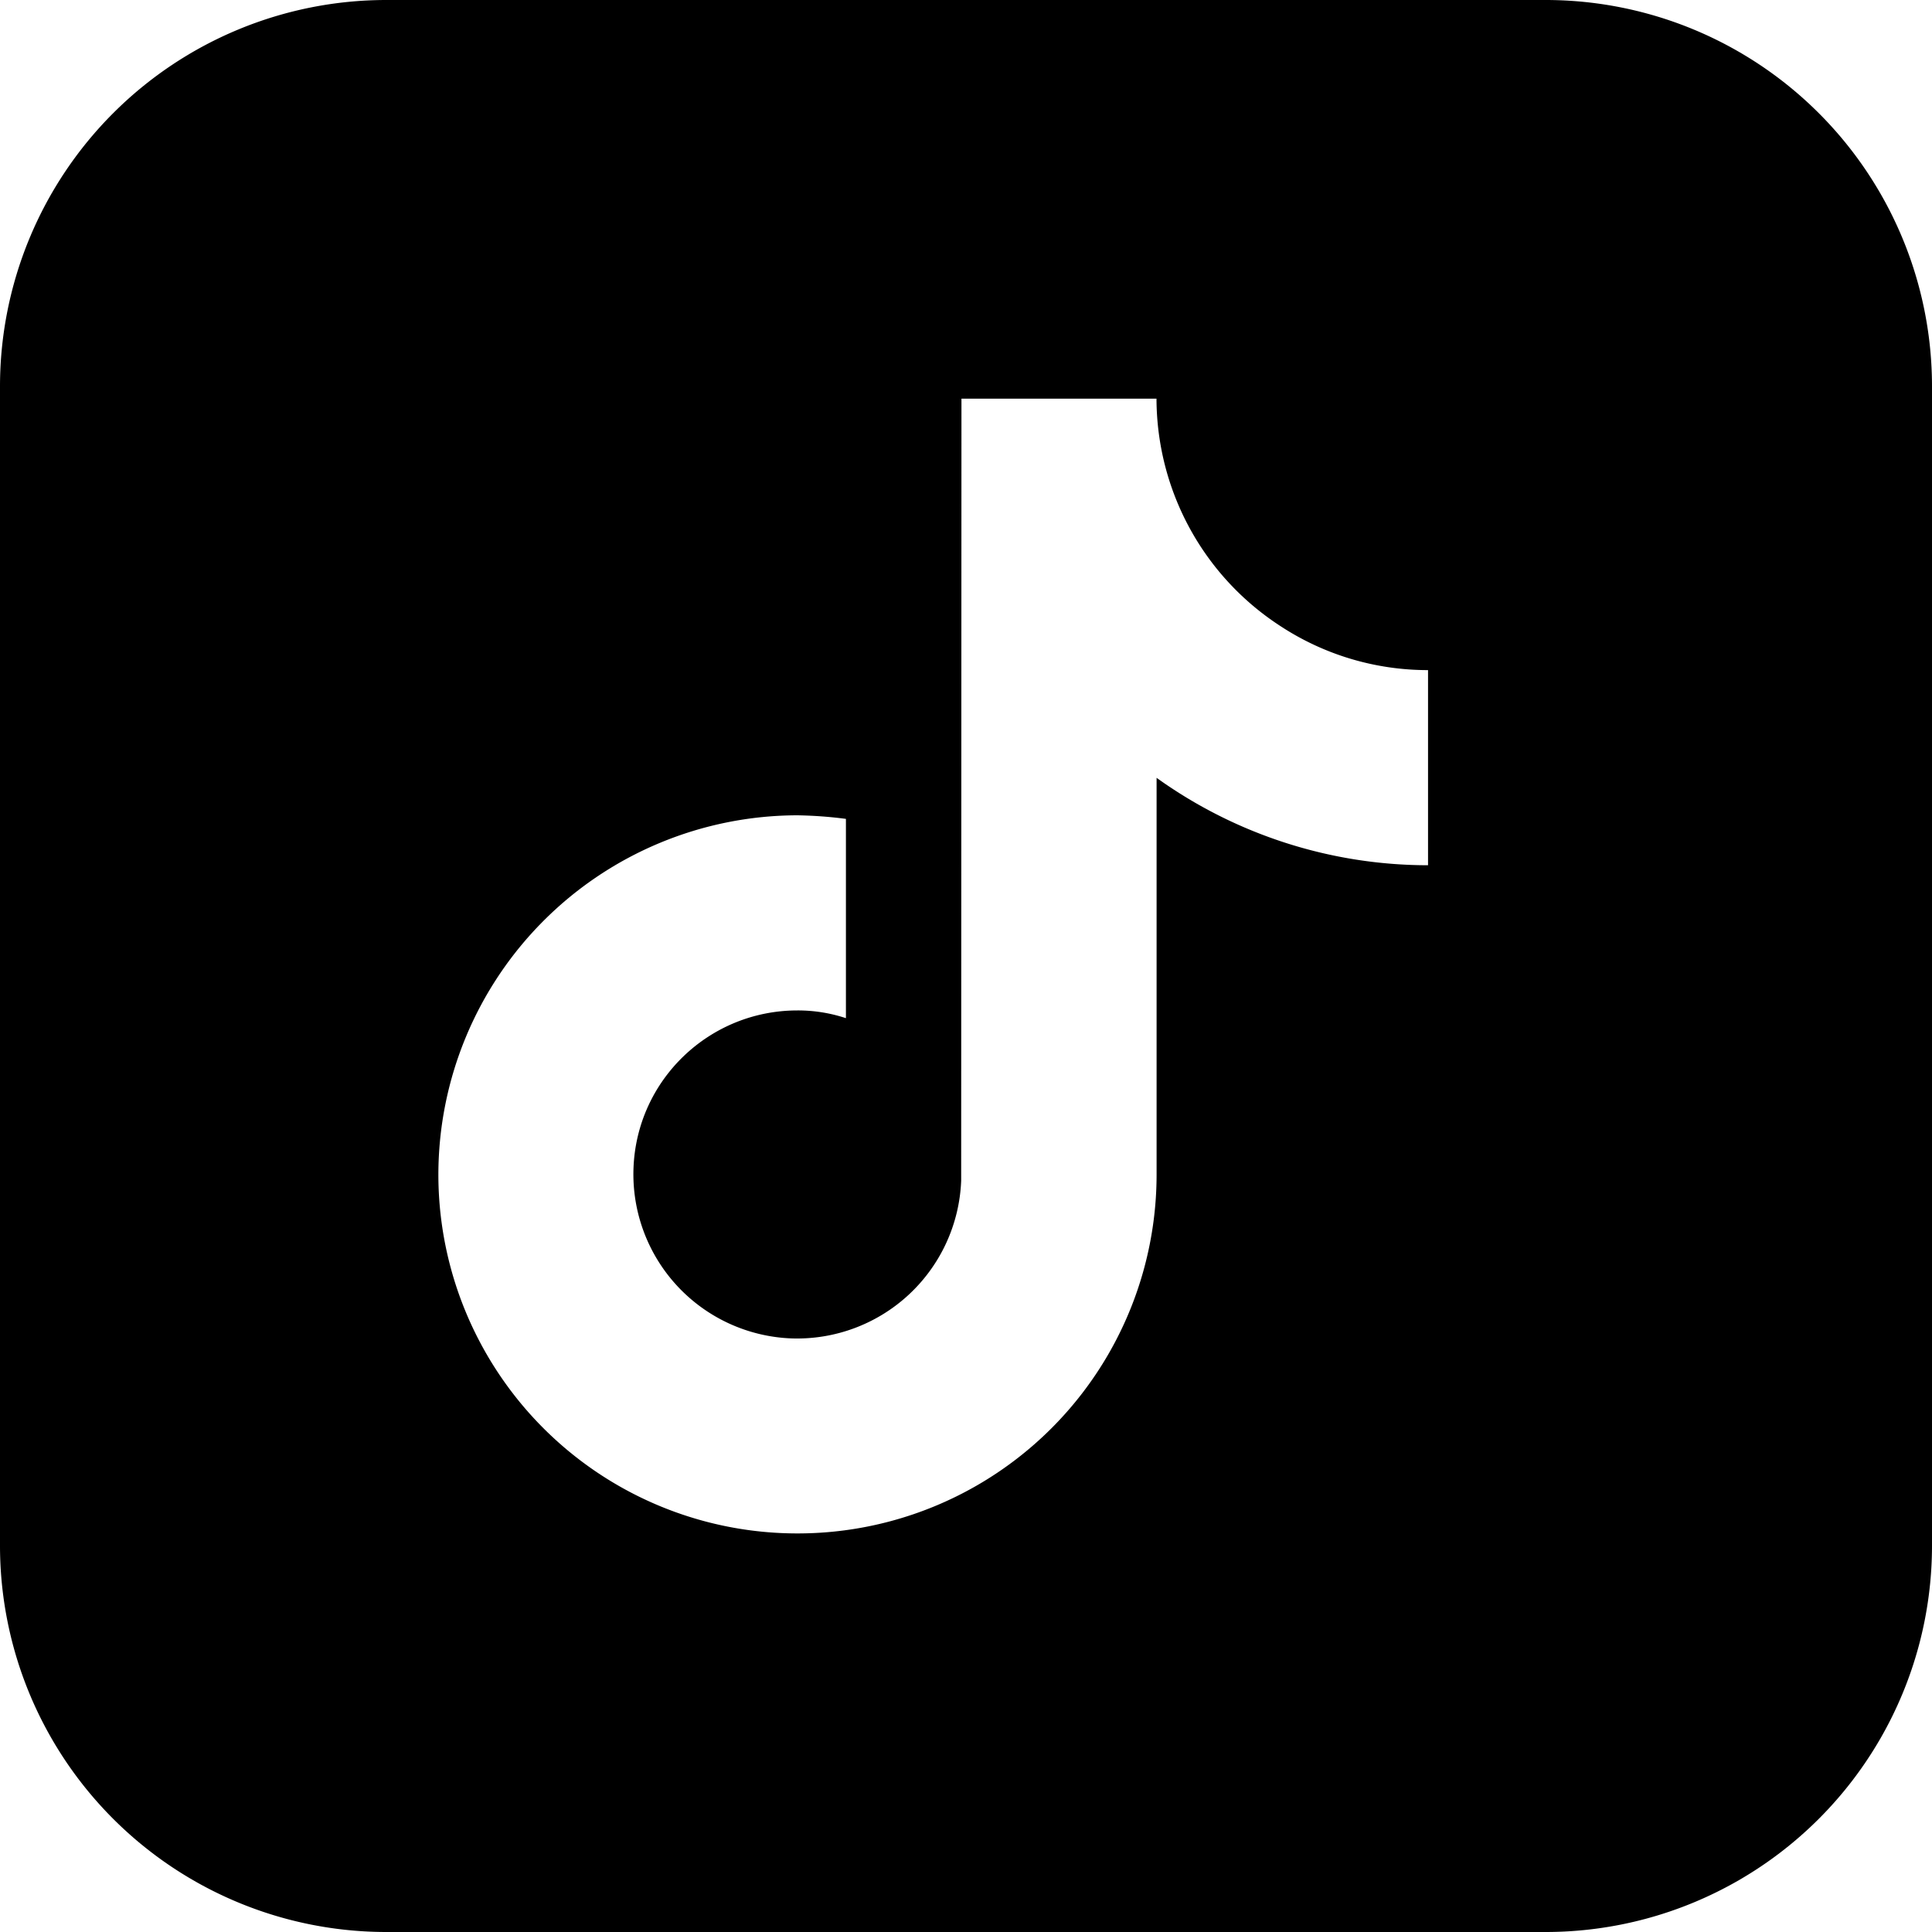 <svg xmlns="http://www.w3.org/2000/svg" width="20" height="20" viewBox="0 0 20 20">
  <path fill-rule="evenodd" d="M4 0a4 4 0 0 0-4 4v12a4 4 0 0 0 4 4h12a4 4 0 0 0 4-4V4a4 4 0 0 0-4-4H4Zm7.972 4.127c.003.95.482 1.834 1.281 2.353.457.3.987.457 1.53.457v2.02a4.822 4.822 0 0 1-2.81-.905v4.105a3.716 3.716 0 0 1-3.718 3.717 3.716 3.716 0 0 1-3.717-3.717A3.723 3.723 0 0 1 8.255 8.44c.169.003.337.015.502.037v2.063a1.58 1.58 0 0 0-.502-.08c-.913 0-1.663.719-1.697 1.632a1.701 1.701 0 0 0 1.632 1.763 1.7 1.7 0 0 0 1.76-1.632l.003-8.096h2.02Z" clip-rule="evenodd"/>
</svg>
